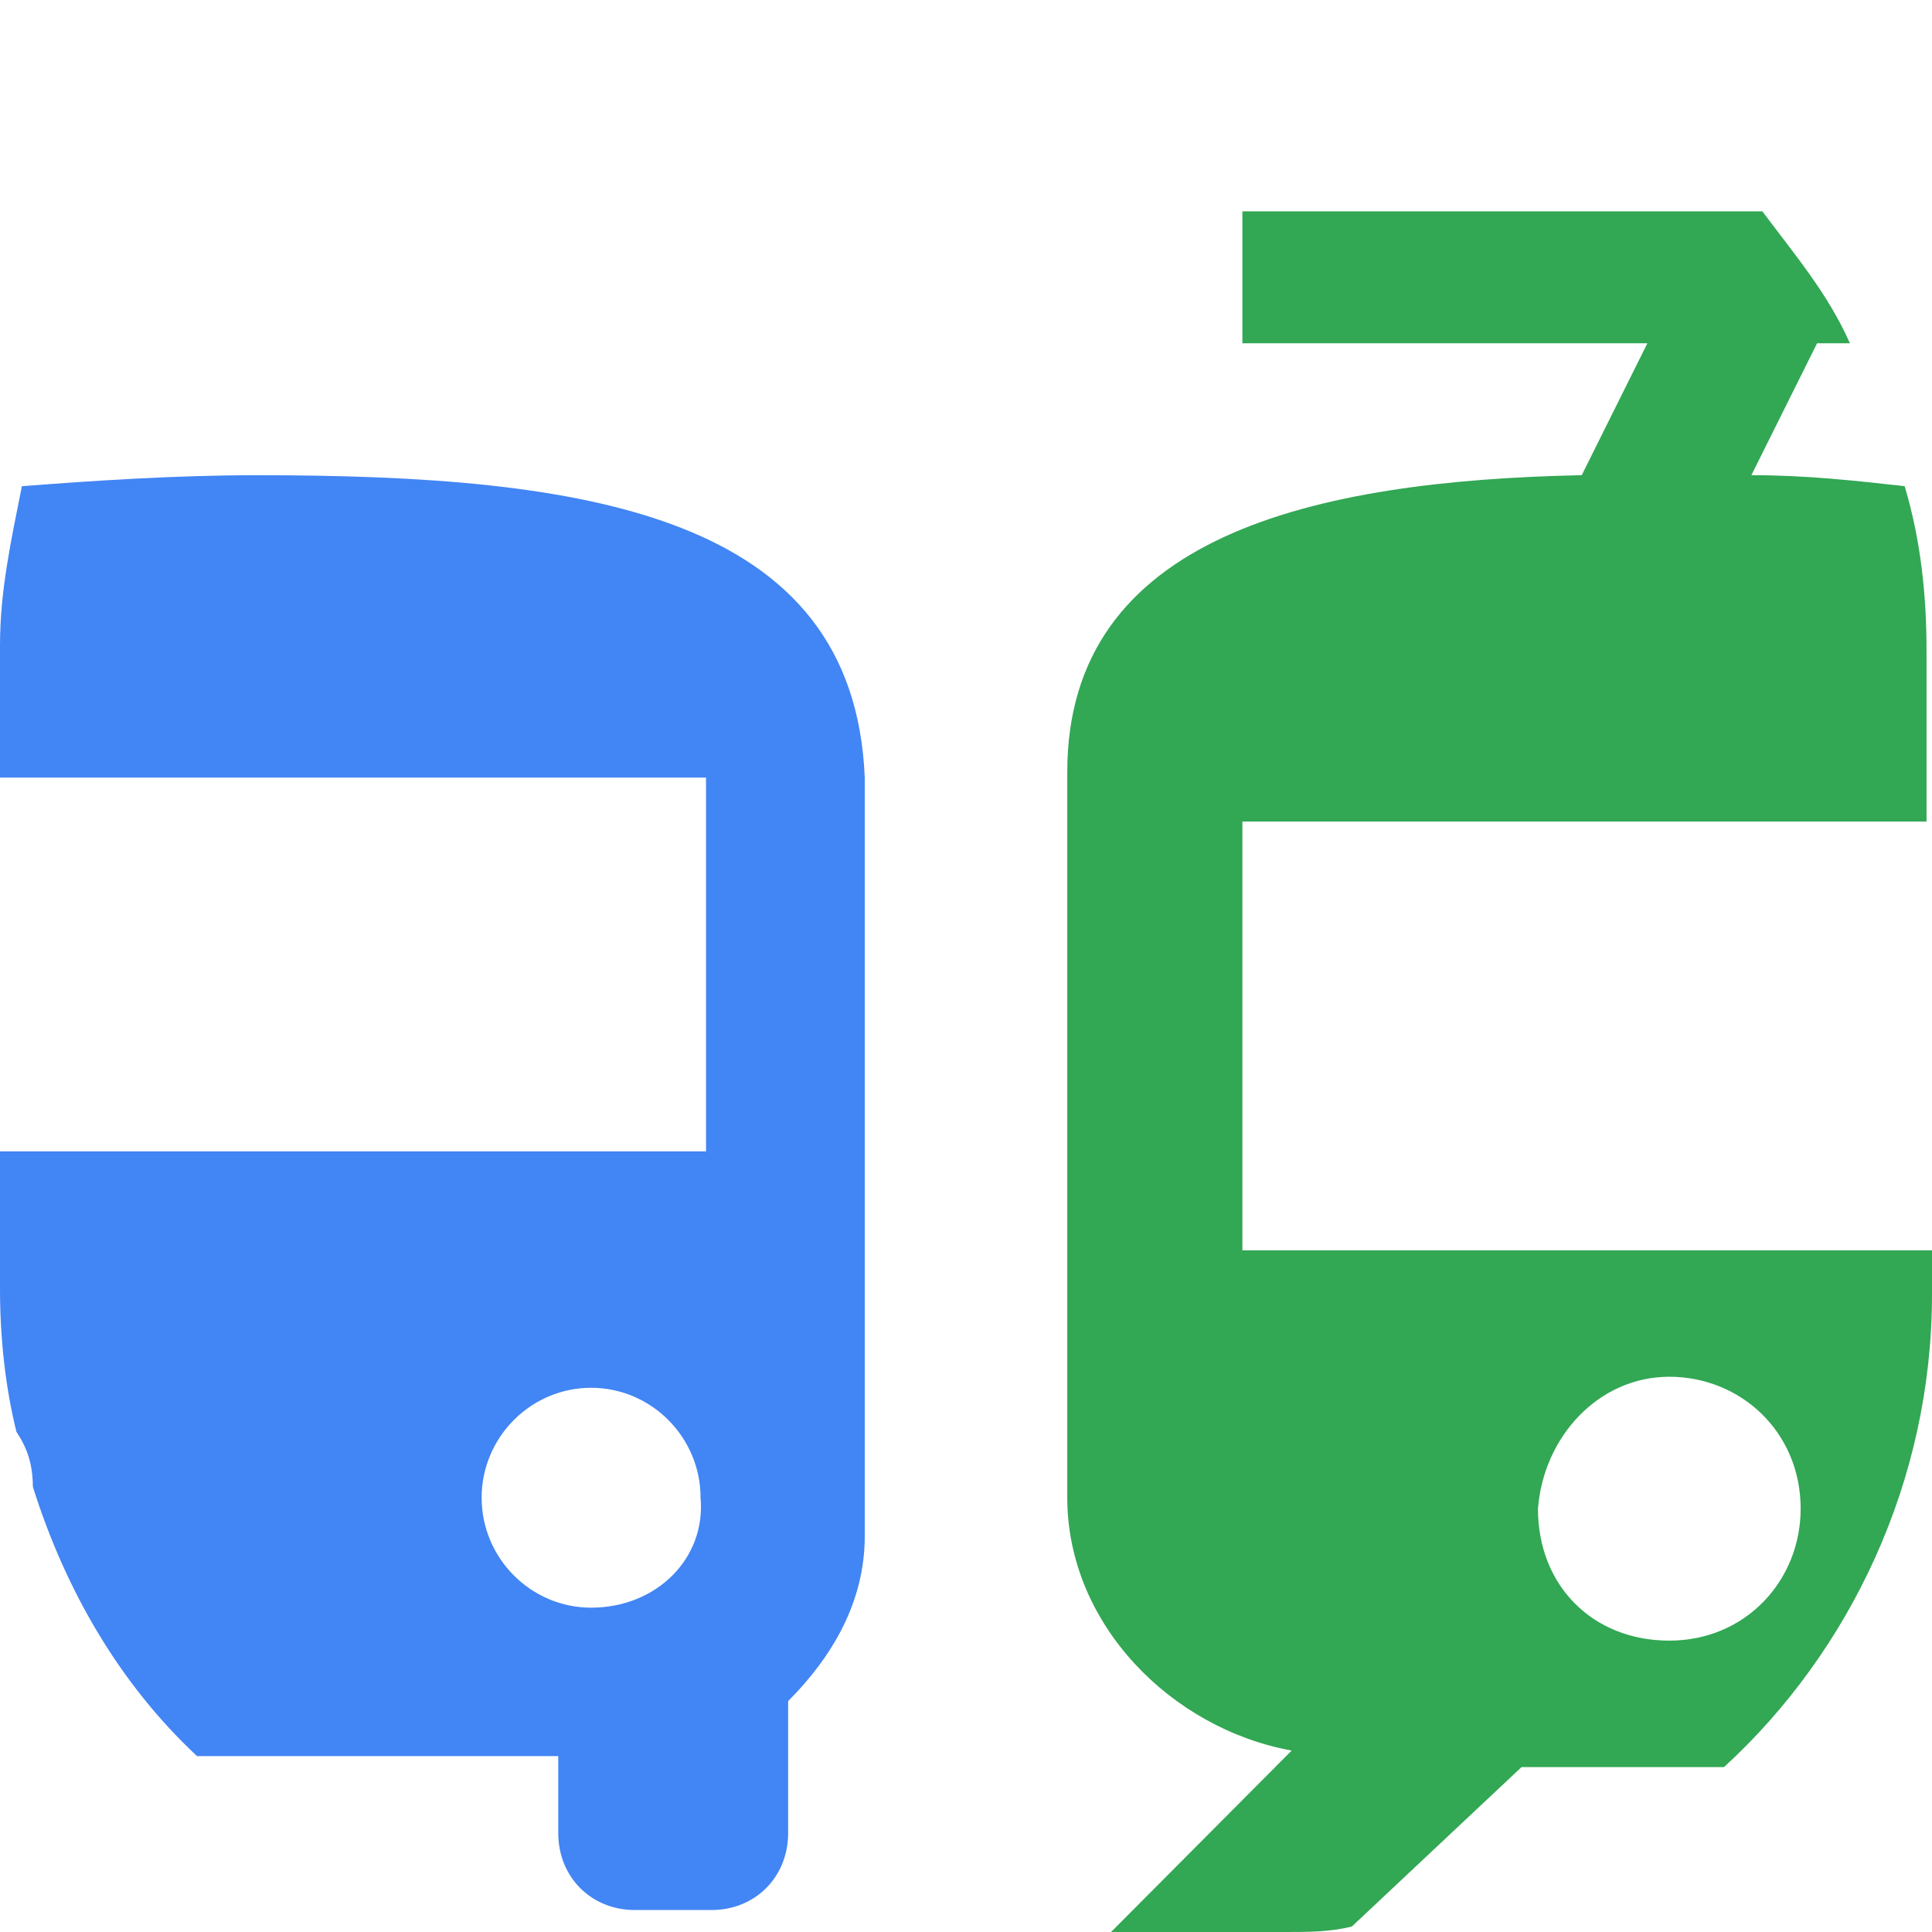 <?xml version="1.0" encoding="UTF-8"?> <svg xmlns="http://www.w3.org/2000/svg" width="64" height="64" viewBox="0 0 64 64" fill="none"> <path d="M8.521 15.742C5.802 15.742 3.082 15.924 0.725 16.106C0.363 17.927 0 19.566 0 21.387V25.758H23.388V38.141H0V42.694C0 44.333 0.181 45.972 0.544 47.429C0.907 47.975 1.088 48.521 1.088 49.25C2.176 52.71 3.989 55.806 6.527 58.173H18.493V60.722C18.493 62.179 19.581 63.272 21.031 63.272H23.569C25.02 63.272 26.108 62.179 26.108 60.722V56.352C27.558 54.895 28.646 53.074 28.646 50.889V25.758C28.283 17.017 19.399 15.742 8.521 15.742ZM19.581 53.256C17.586 53.256 15.955 51.617 15.955 49.614C15.955 47.611 17.586 45.972 19.581 45.972C21.575 45.972 23.207 47.611 23.207 49.614C23.388 51.617 21.756 53.256 19.581 53.256Z" fill="#4285F4"></path> <path d="M50.403 58.537H57.111C61.281 54.712 64 49.067 64 42.875V41.419H41.156V27.214H63.819V21.569C63.819 19.748 63.638 17.927 63.094 16.105C61.462 15.923 59.83 15.741 58.017 15.741L60.193 11.371H61.281C60.556 9.732 59.468 8.457 58.38 7H41.156V11.371H54.572L52.397 15.741C43.513 15.923 35.355 17.744 35.355 25.575V49.613C35.355 53.802 38.799 57.262 42.788 57.99L36.805 64H38.255H42.607C43.332 64 44.057 64 44.782 63.818L50.403 58.537ZM55.298 45.607C57.655 45.607 59.649 47.428 59.649 49.978C59.649 52.345 57.836 54.348 55.298 54.348C52.76 54.348 50.947 52.527 50.947 49.978C51.128 47.61 52.941 45.607 55.298 45.607Z" fill="#32A754"></path> </svg> 